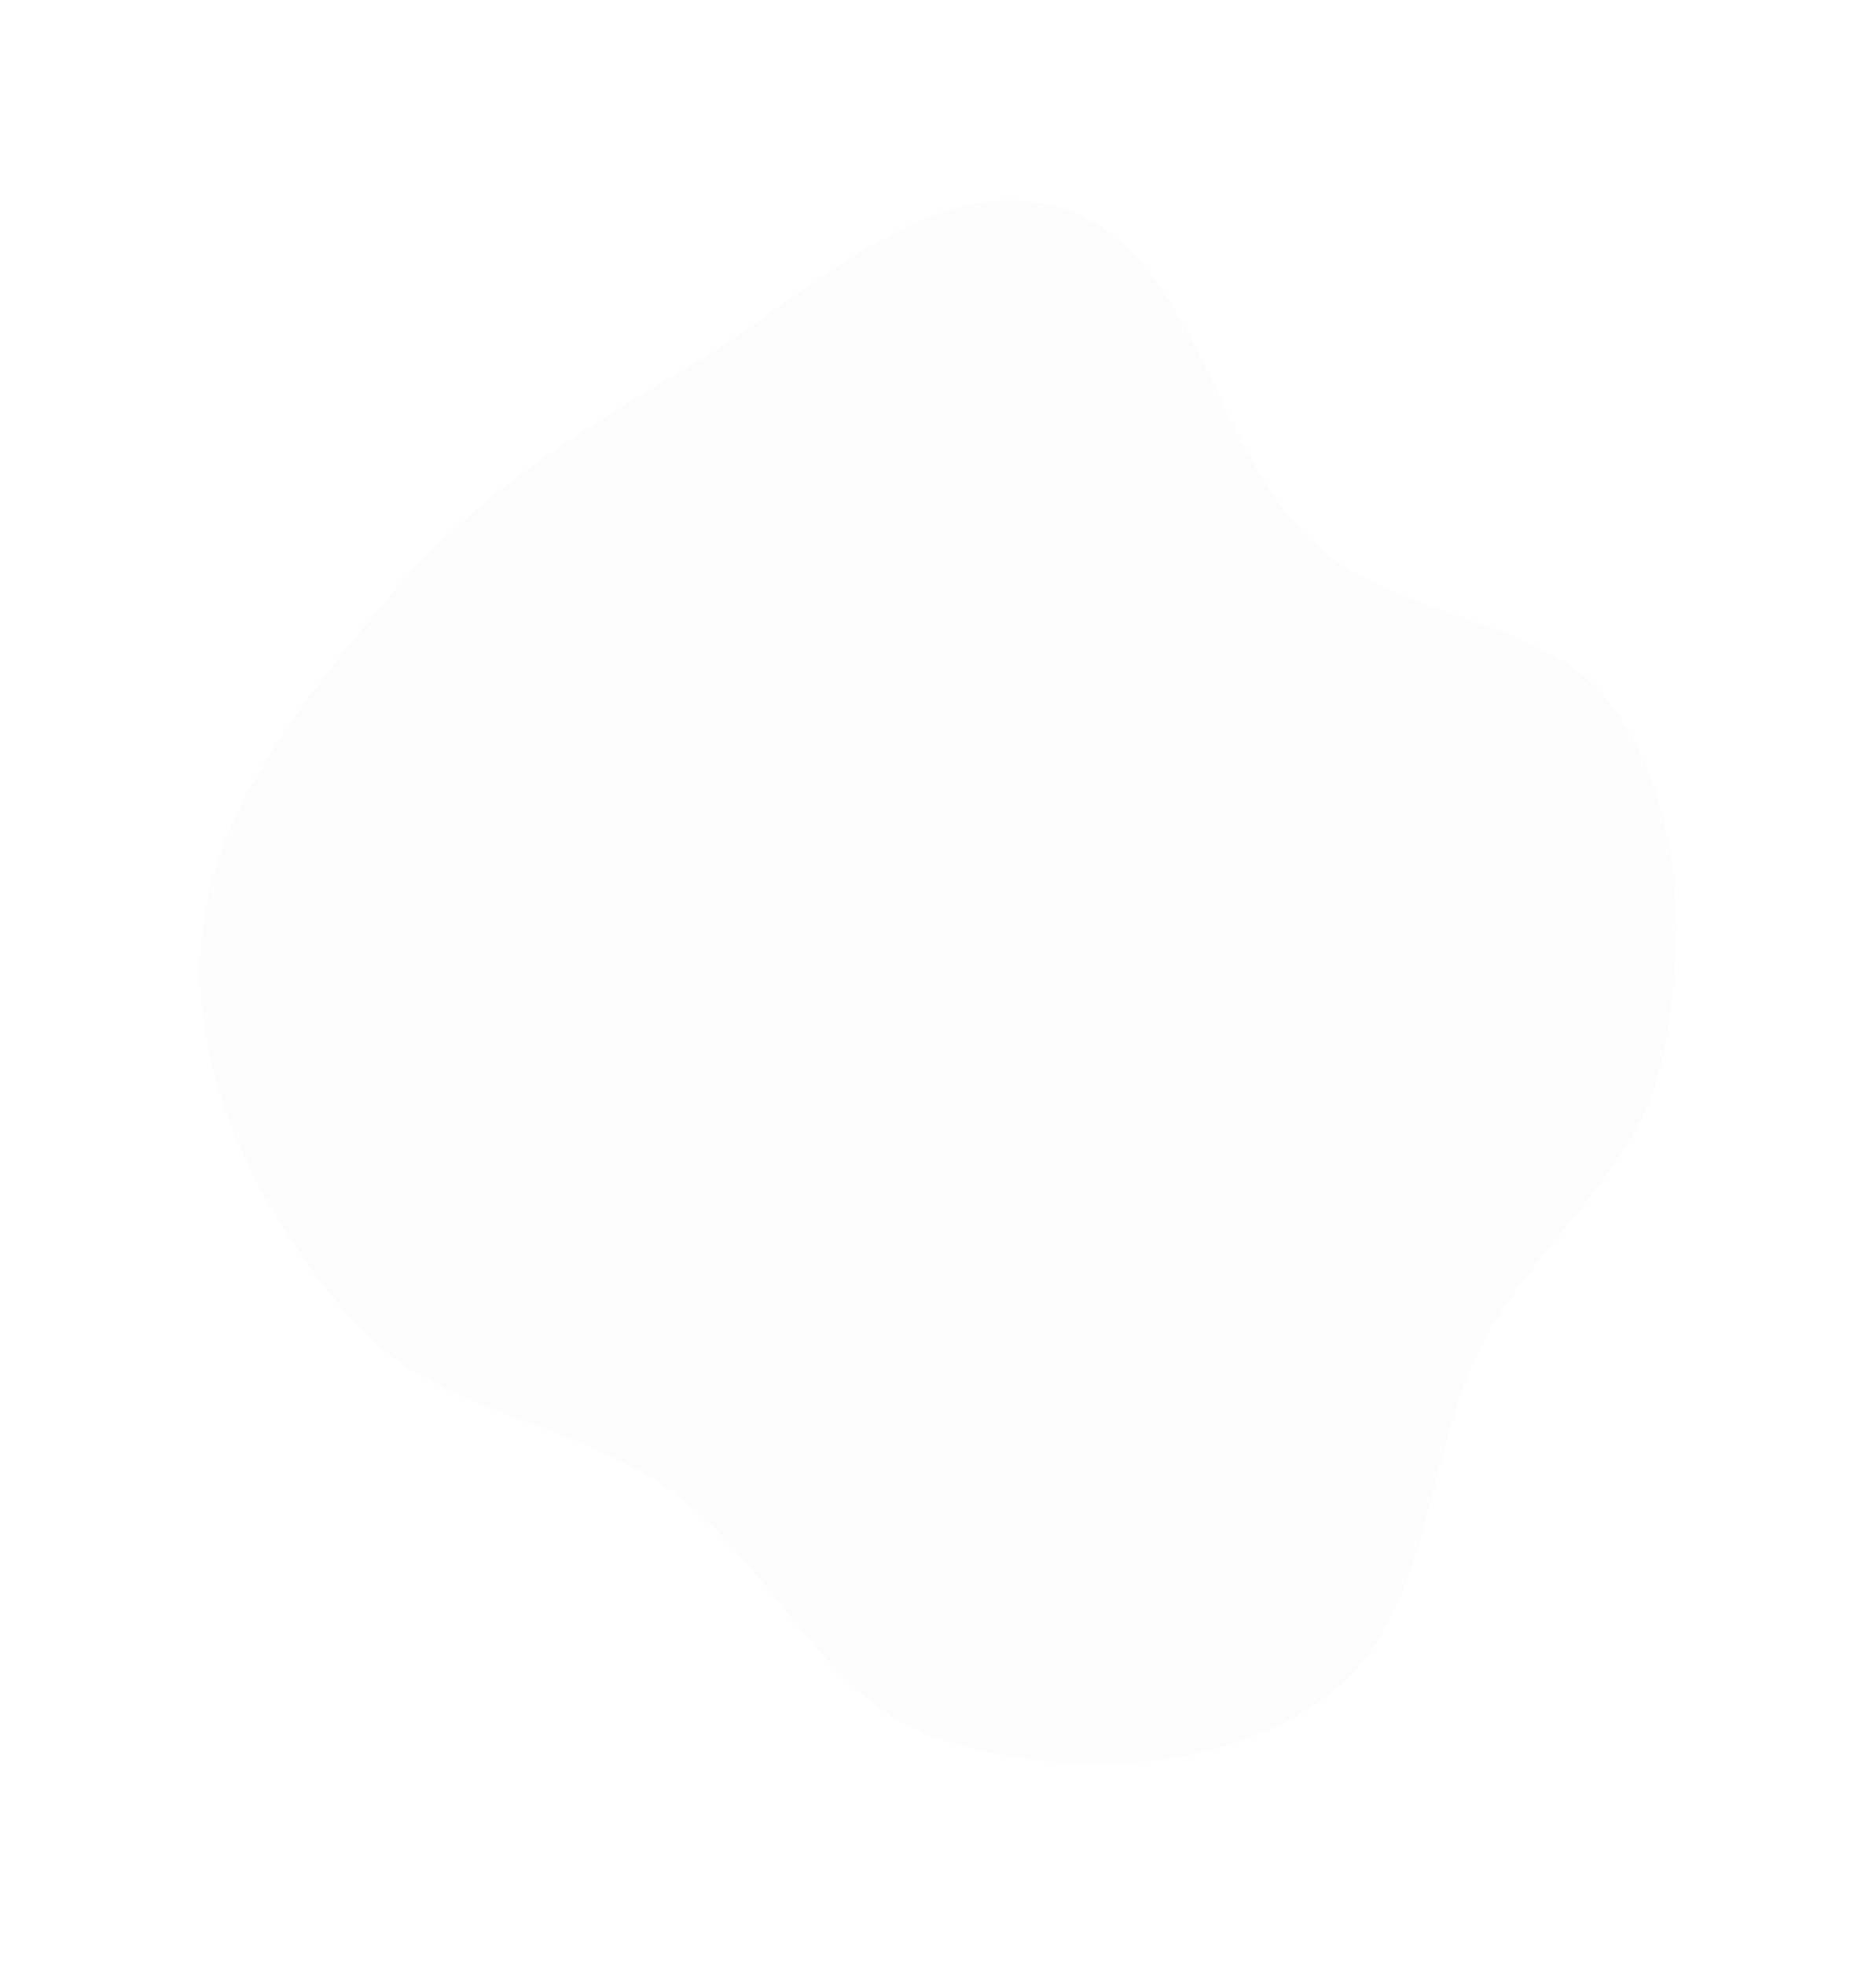 <?xml version="1.0" encoding="utf-8"?>
<svg xmlns="http://www.w3.org/2000/svg" fill="none" height="100%" overflow="visible" preserveAspectRatio="none" style="display: block;" viewBox="0 0 1312 1374" width="100%">
<g filter="url(#filter0_f_0_4747)" id="Vector">
<path d="M739.761 144.612C836.685 171.913 845.502 312.919 920.211 380.435C981.005 435.376 1085.57 430.218 1131.15 498.316C1177.48 567.551 1179.56 660.534 1162.22 742.019C1145.75 819.371 1074.23 869.029 1037.33 938.979C994.551 1020.07 1001.79 1131.94 927.897 1186.22C853.908 1240.57 746.523 1244.4 658.925 1216.93C575.323 1190.71 540.009 1092.96 468.6 1042.2C399.064 992.764 302.617 988.163 246.608 923.805C184.32 852.232 135.544 759.745 140.324 664.984C145.124 569.807 211.155 490.01 272.179 416.812C329.282 348.318 403.679 301.514 480.746 256.65C563.452 208.503 647.646 118.666 739.761 144.612Z" fill="#D4D4D4" fill-opacity="0.05"/>
</g>
<defs>
<filter color-interpolation-filters="sRGB" filterUnits="userSpaceOnUse" height="1372.44" id="filter0_f_0_4747" width="1311.04" x="0.6" y="0.6">
<feFlood flood-opacity="0" result="BackgroundImageFix"/>
<feBlend in="SourceGraphic" in2="BackgroundImageFix" mode="normal" result="shape"/>
<feGaussianBlur result="effect1_foregroundBlur_0_4747" stdDeviation="69.7"/>
</filter>
</defs>
</svg>